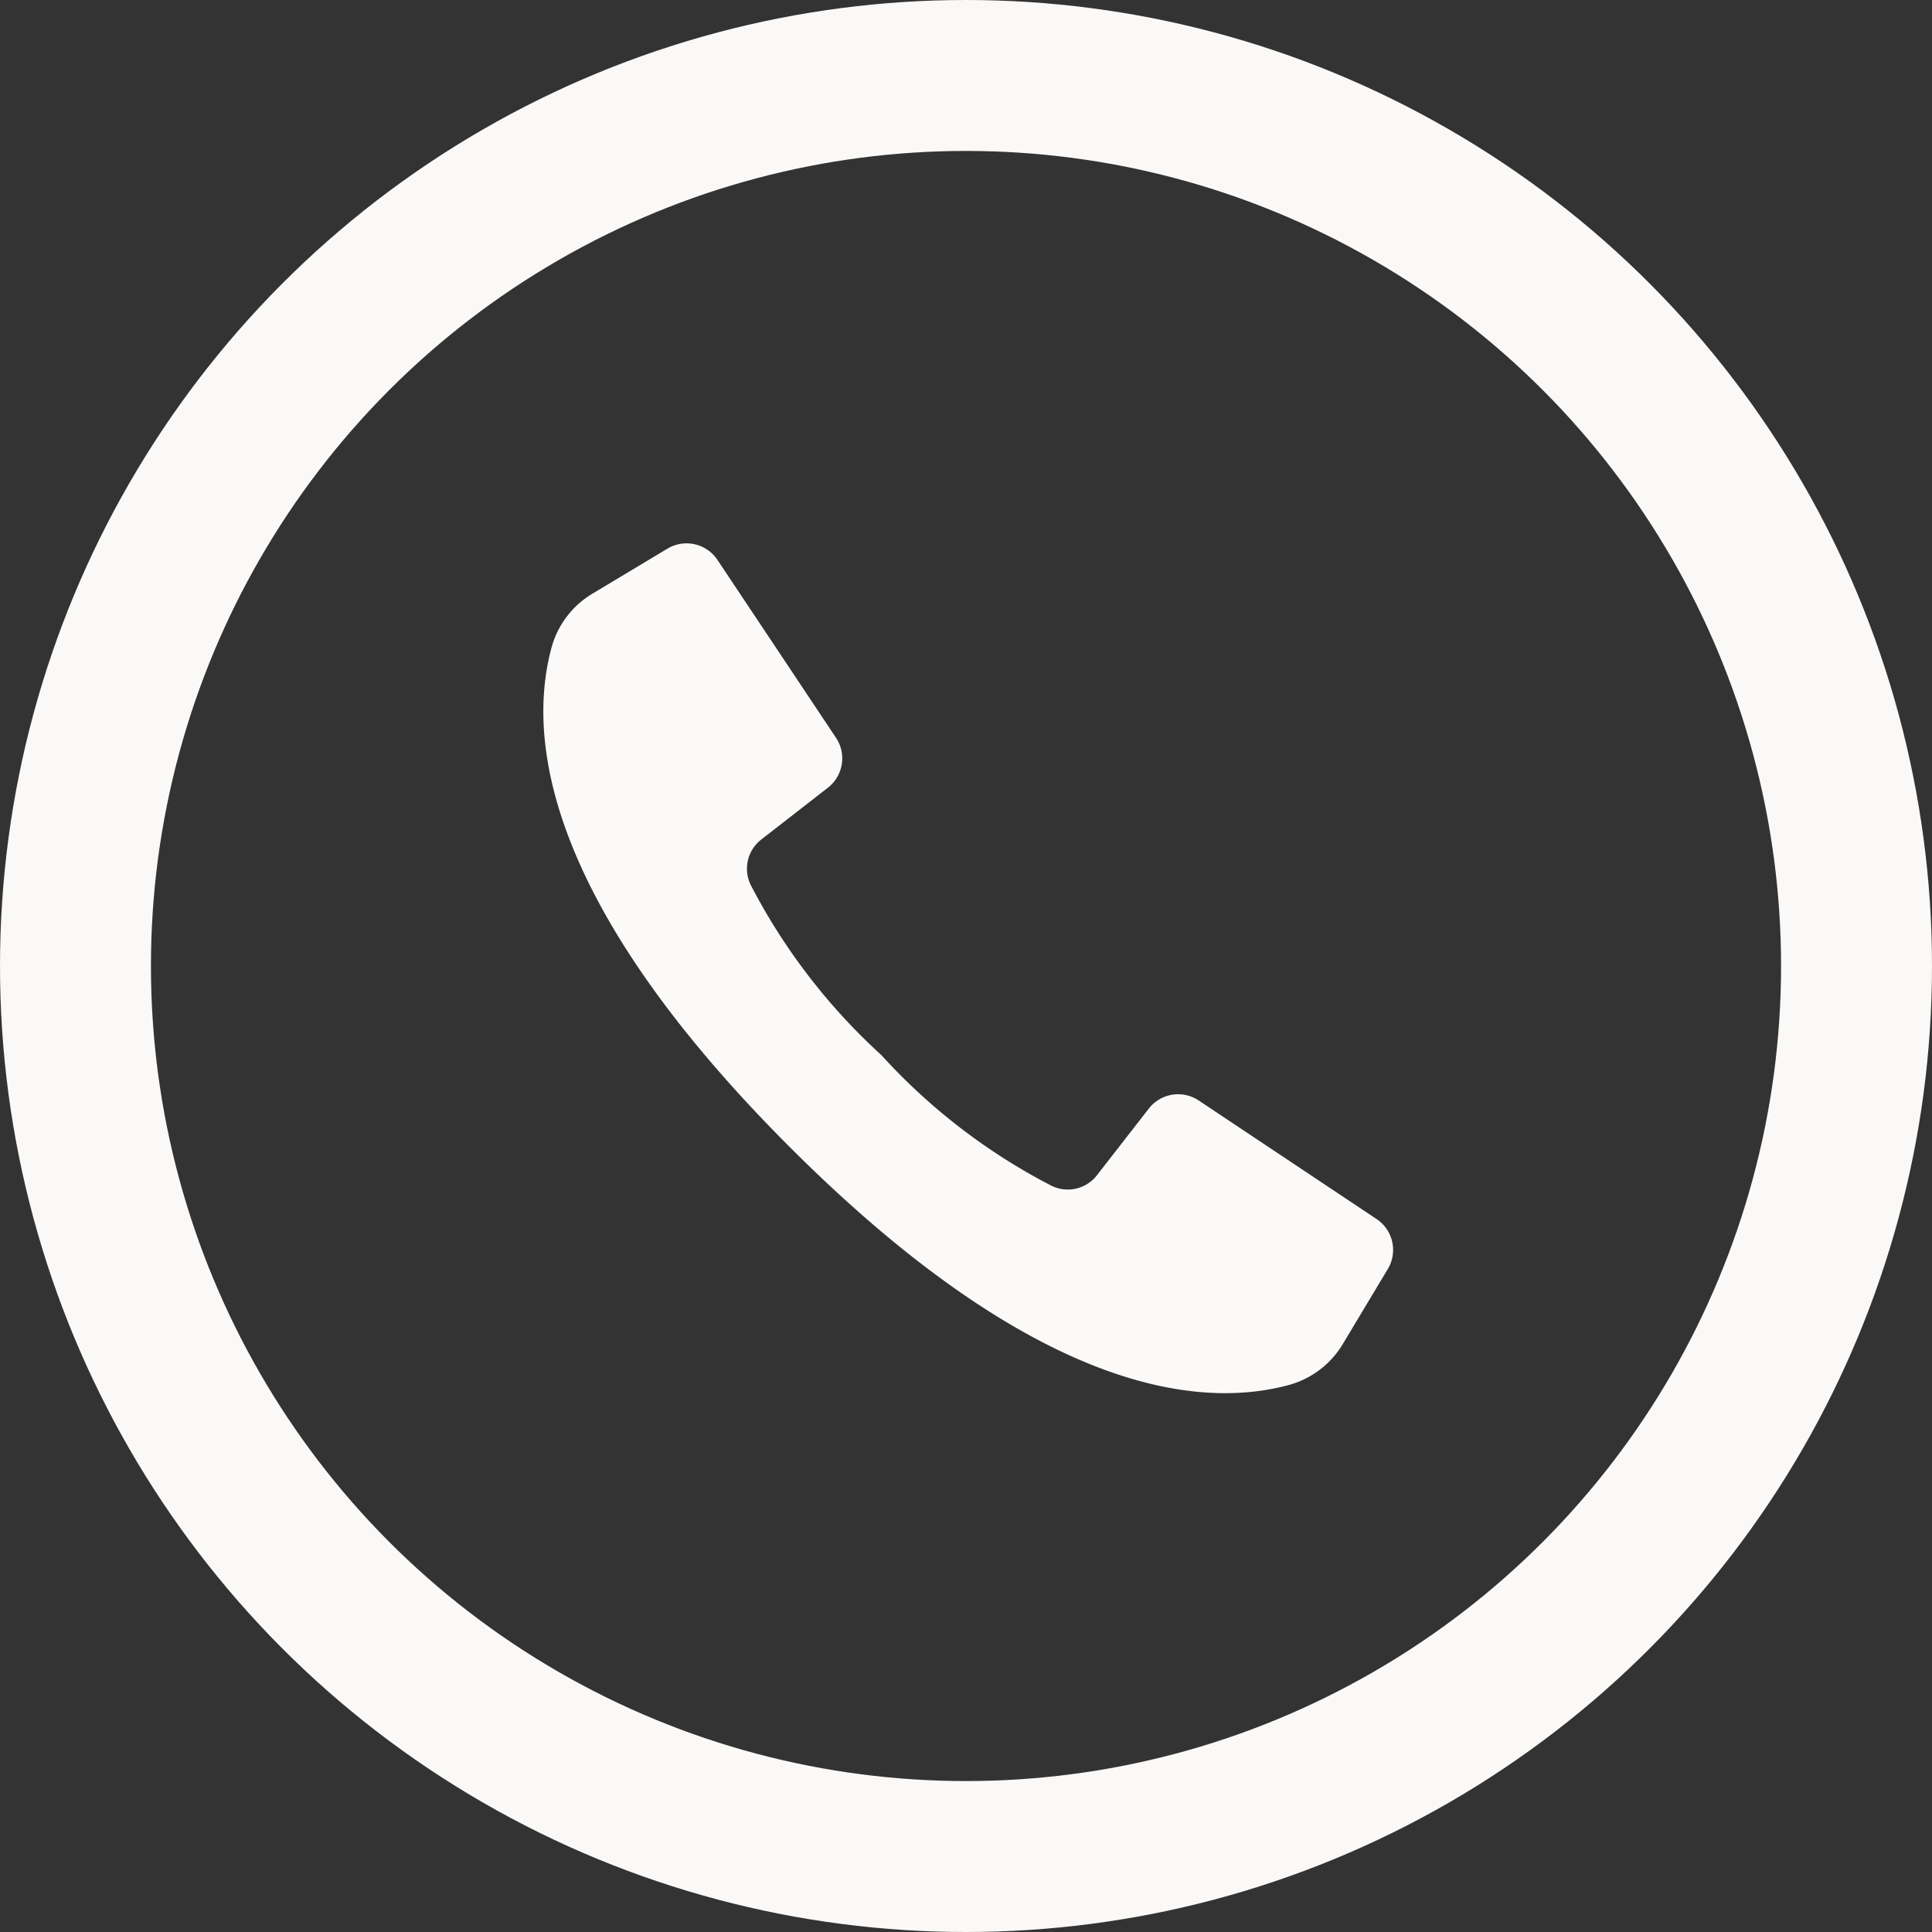 <svg xmlns="http://www.w3.org/2000/svg" width="64" height="64" viewBox="0 0 64 64"><rect x="0" y="0" width="64" height="64" fill="#333333" stroke="none"/><defs><style>.a{fill:#fbfaf8;}.b,.d{fill:none;}.b{stroke:#fbf9f7;stroke-width:5px;}.c{stroke:none;}</style></defs><g transform="translate(-1098 -3061)"><g transform="translate(989.954 3046.891)"><path class="a" d="M133.949,35.862l1.792,2.689a1.229,1.229,0,0,1-.268,1.65l-2.207,1.717a1.223,1.223,0,0,0-.323,1.561,20.135,20.135,0,0,0,4.3,5.582,20.013,20.013,0,0,0,5.582,4.3,1.223,1.223,0,0,0,1.561-.323l1.717-2.207a1.229,1.229,0,0,1,1.65-.268l2.774,1.849,3.121,2.08a1.229,1.229,0,0,1,.371,1.655l-1.479,2.465a3.014,3.014,0,0,1-1.769,1.369c-2.458.673-7.88.81-16.569-7.88s-8.552-14.111-7.878-16.569a3,3,0,0,1,1.367-1.769l2.465-1.479a1.229,1.229,0,0,1,1.655.371Z"/></g><g class="b" transform="translate(1098 3061)"><circle class="c" cx="32" cy="32" r="32"/><circle class="d" cx="32" cy="32" r="29.5"/></g></g></svg>